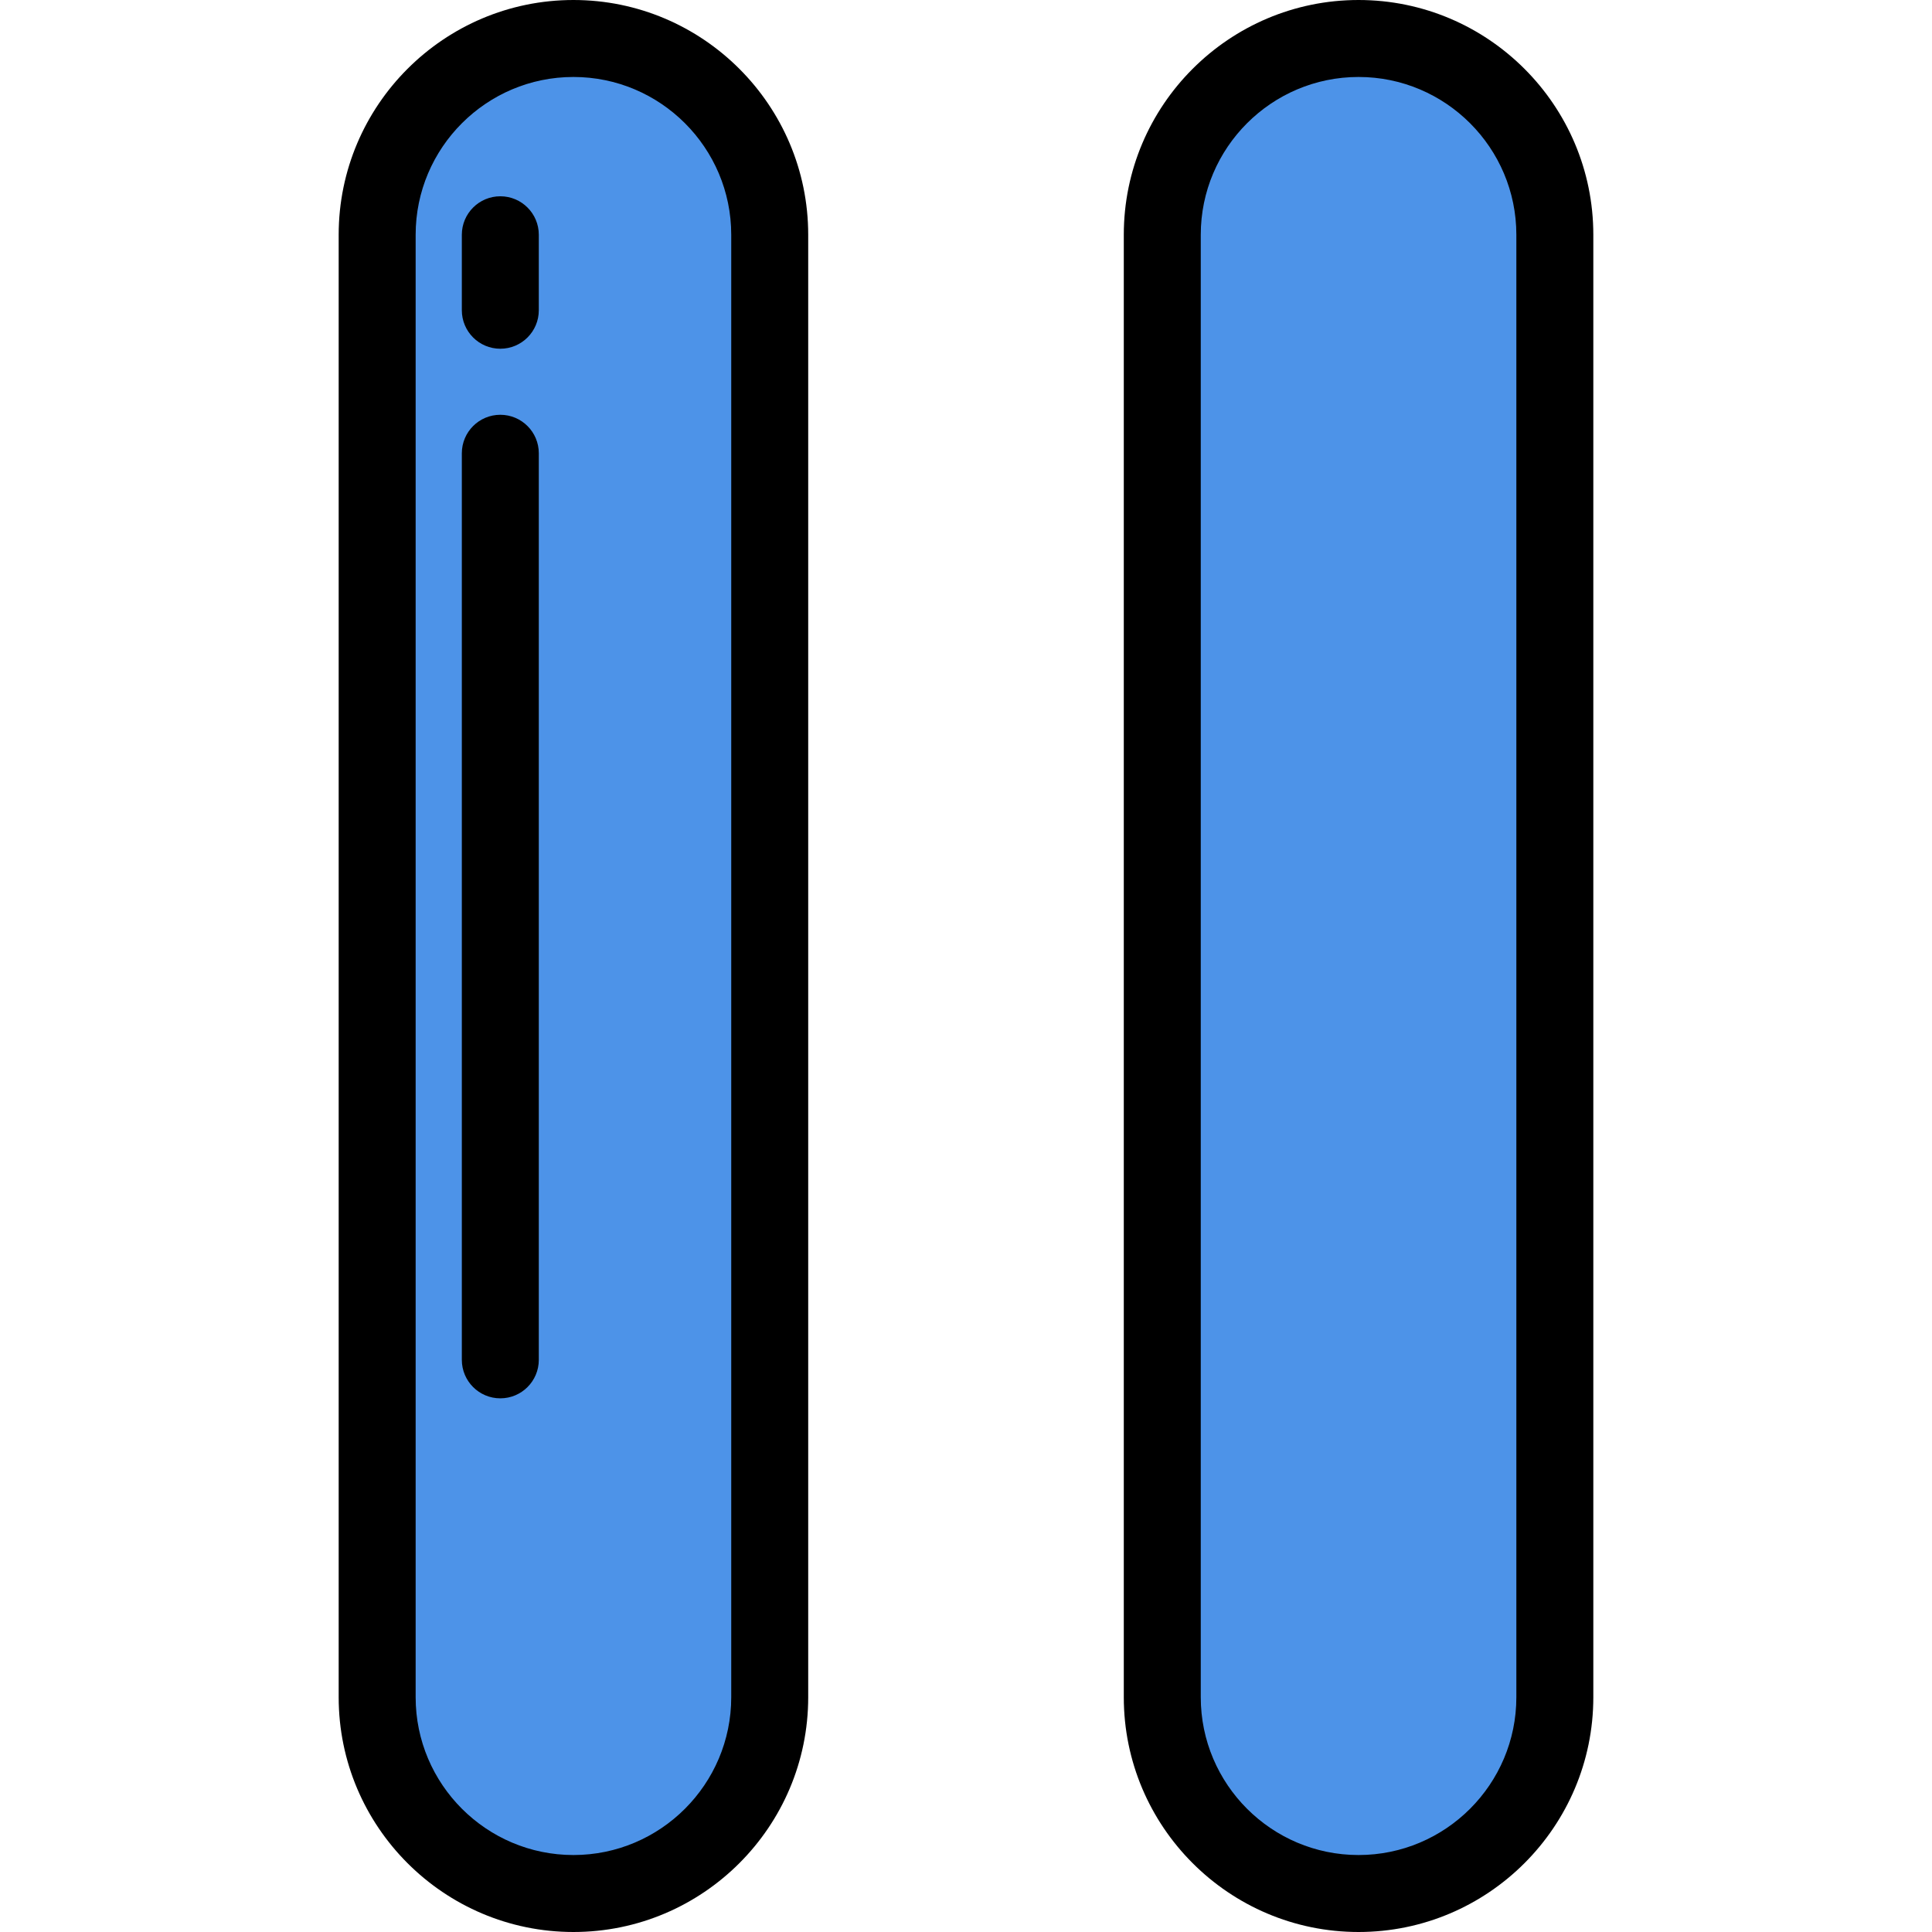 <?xml version="1.0" encoding="iso-8859-1"?>
<!-- Uploaded to: SVG Repo, www.svgrepo.com, Generator: SVG Repo Mixer Tools -->
<svg xmlns="http://www.w3.org/2000/svg" xmlns:xlink="http://www.w3.org/1999/xlink" version="1.1" id="Layer_1"  viewBox="0 0 502 502" xml:space="preserve" width="512" height="512">
<g>
	<g>
		<path style="fill:#4D93E8;" d="M149,492L149,492c-28.167,0-51-22.833-51-51V61c0-28.166,22.833-51,51-51h0    c28.167,0,51,22.833,51,51v380C200,469.167,177.167,492,149,492z"/>
		<path d="M149,502c-33.636,0-61-27.364-61-61V61c0-33.636,27.364-61,61-61s61,27.364,61,61v380C210,474.636,182.636,502,149,502z     M149,20c-22.607,0-41,18.393-41,41v380c0,22.607,18.393,41,41,41s41-18.393,41-41V61C190,38.393,171.607,20,149,20z"/>
	</g>
	<g>
		<path style="fill:#4D93E8;" d="M353,492L353,492c-28.167,0-51-22.833-51-51V61c0-28.166,22.833-51,51-51h0    c28.166,0,51,22.833,51,51v380C404,469.167,381.167,492,353,492z"/>
		<path d="M353,502c-33.636,0-61-27.364-61-61V61c0-33.636,27.364-61,61-61s61,27.364,61,61v380C414,474.636,386.636,502,353,502z     M353,20c-22.607,0-41,18.393-41,41v380c0,22.607,18.393,41,41,41s41-18.393,41-41V61C394,38.393,375.607,20,353,20z"/>
	</g>
	<g>
		<path d="M130,90.613c-5.523,0-10-4.477-10-10V61c0-5.523,4.477-10,10-10s10,4.477,10,10v19.613    C140,86.136,135.523,90.613,130,90.613z"/>
	</g>
	<g>
		<path d="M130,363.335c-5.523,0-10-4.477-10-10v-235.56c0-5.523,4.477-10,10-10s10,4.477,10,10v235.56    C140,358.858,135.523,363.335,130,363.335z"/>
	</g>
</g>















</svg>